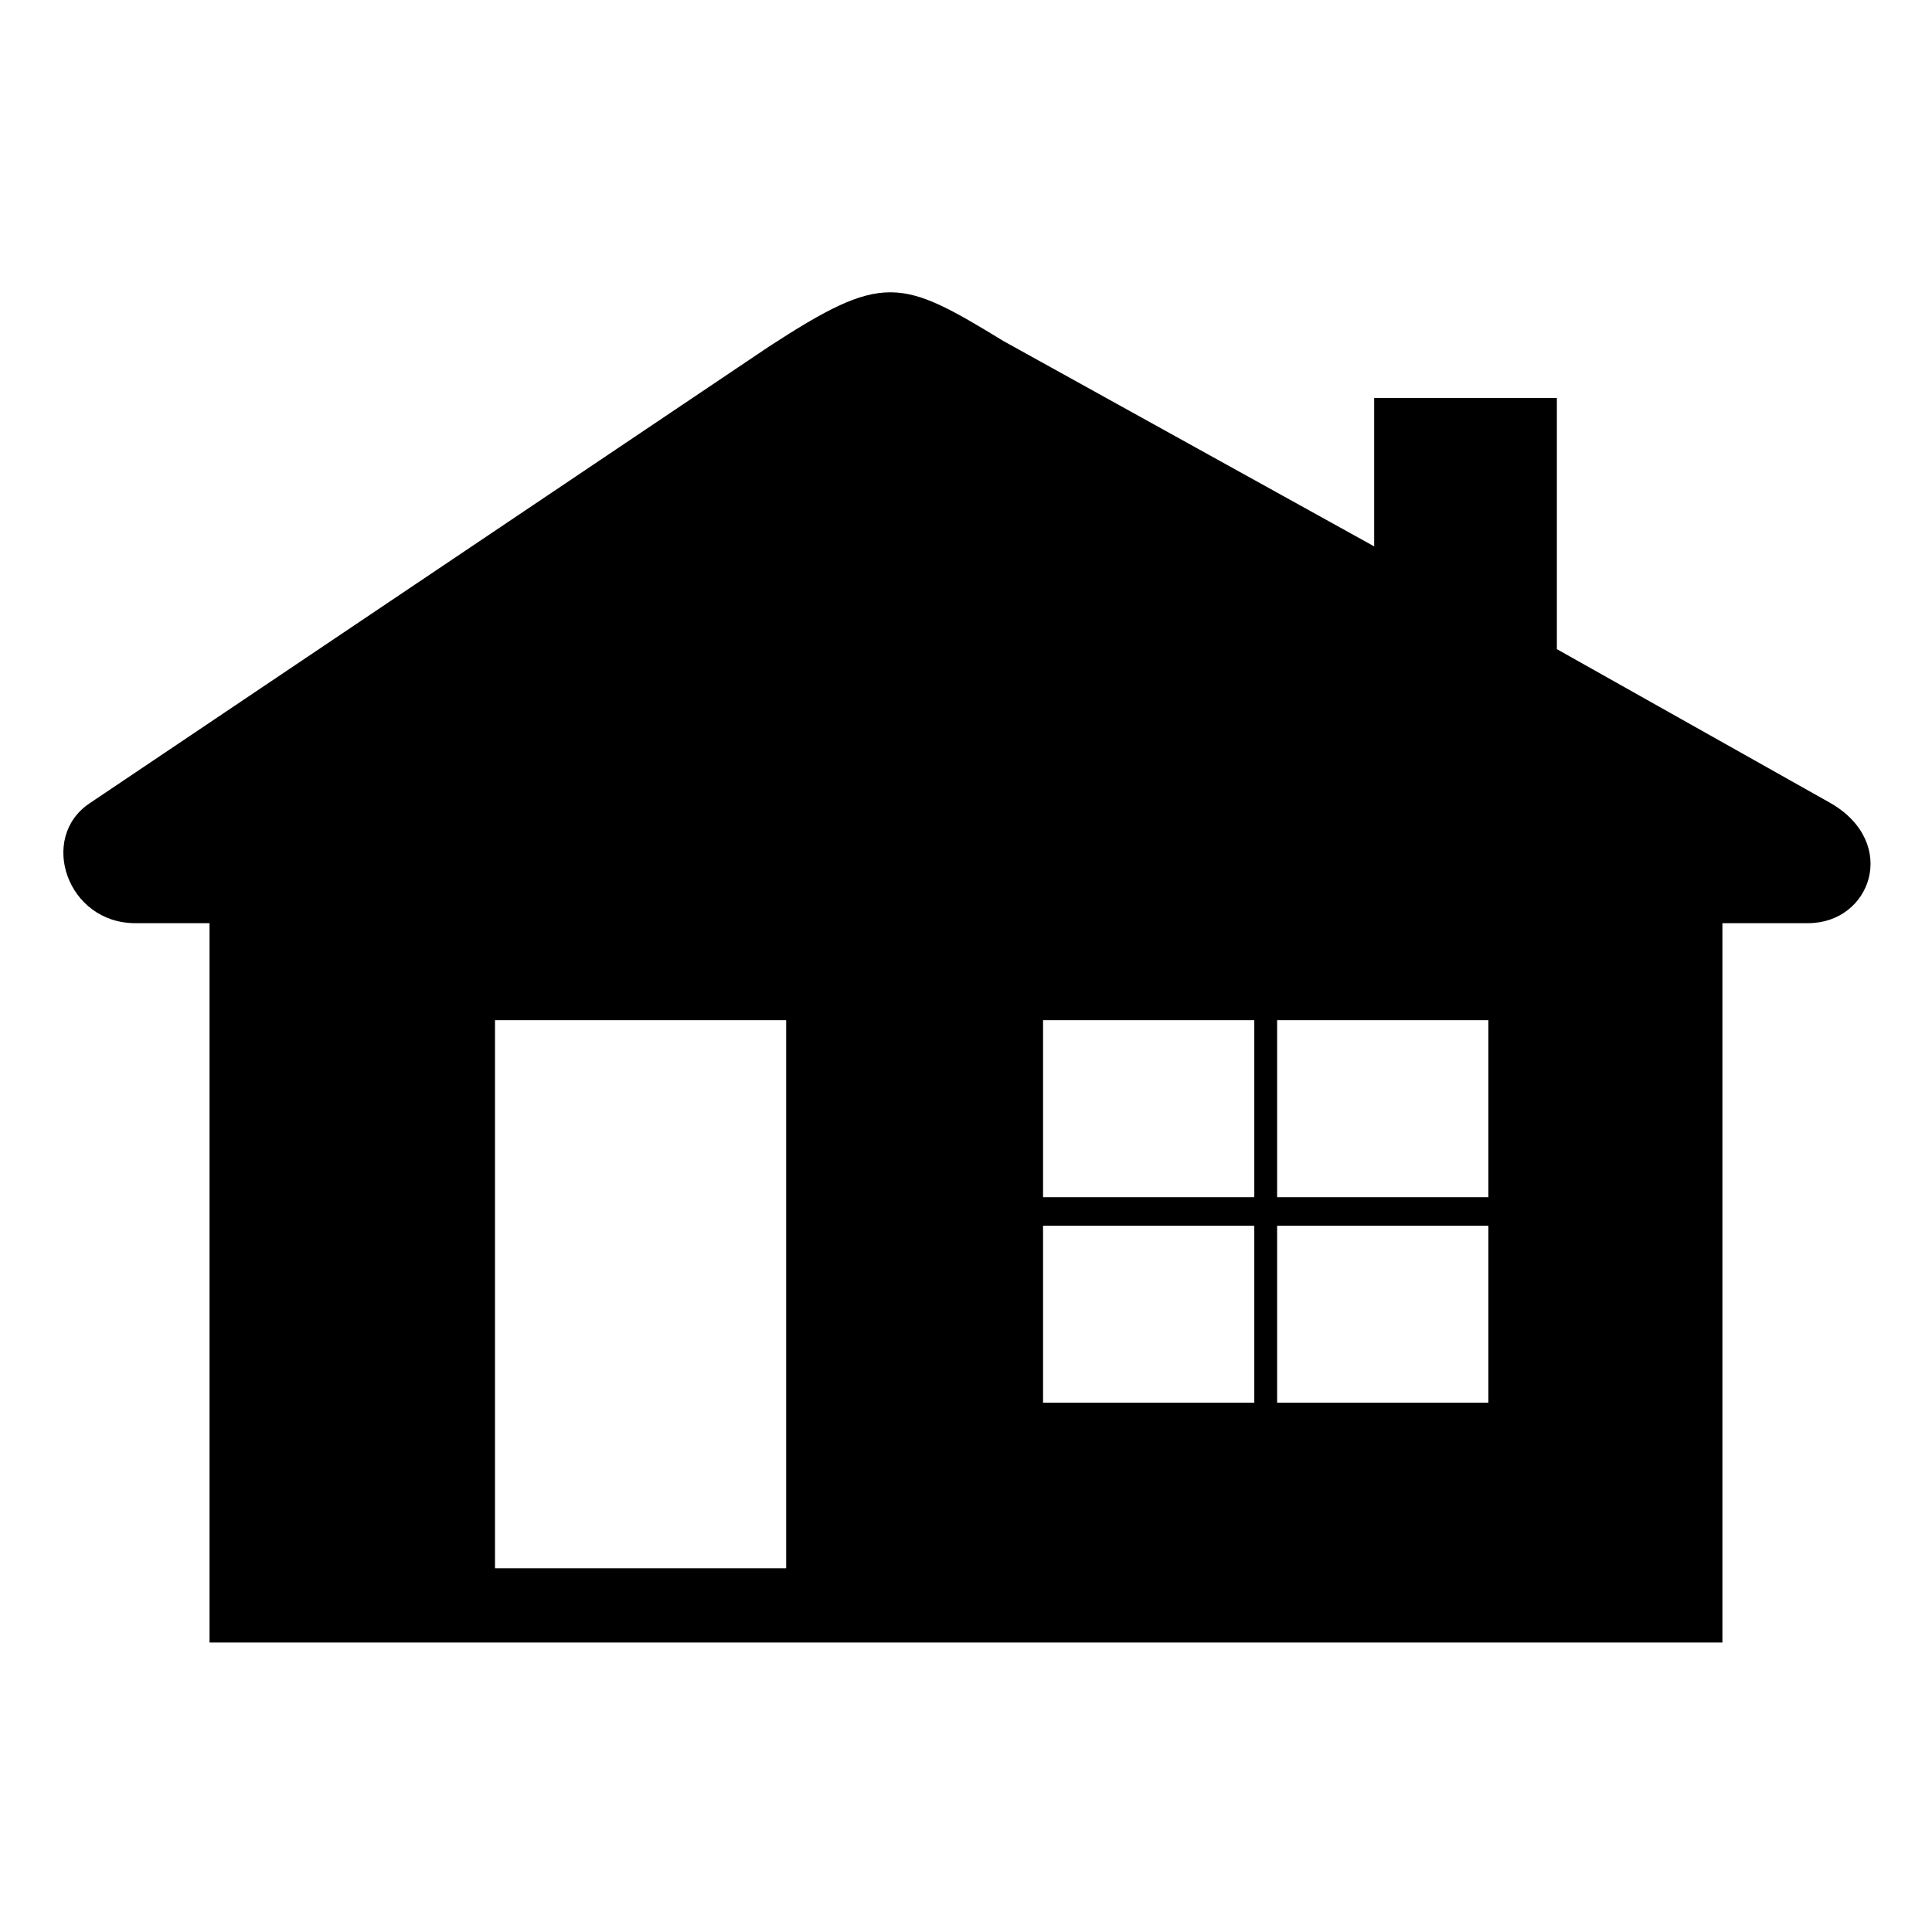 <?xml version="1.0" encoding="UTF-8"?>
<!-- Uploaded to: SVG Repo, www.svgrepo.com, Generator: SVG Repo Mixer Tools -->
<svg fill="#000000" width="800px" height="800px" version="1.1" viewBox="144 144 512 512" xmlns="http://www.w3.org/2000/svg">
 <path d="m409.83 234.33 98.34 54.465v-39.336h48.414v66.57l72.621 40.848c18.156 10.59 10.59 31.773-6.051 31.773h-22.695v190.63h-400.93v-190.63h-19.668c-18.156 0-25.719-22.695-12.105-31.773l180.04-121.04c30.258-19.668 34.797-18.156 62.031-1.512zm72.621 180.04h55.98v46.902h-55.98zm-62.031 0h55.98v46.902h-55.98zm0 54.465h55.98v46.902h-55.98zm62.031 0h55.98v46.902h-55.98zm-207.27-54.465h77.16v145.24h-77.16z" fill-rule="evenodd"/>
</svg>